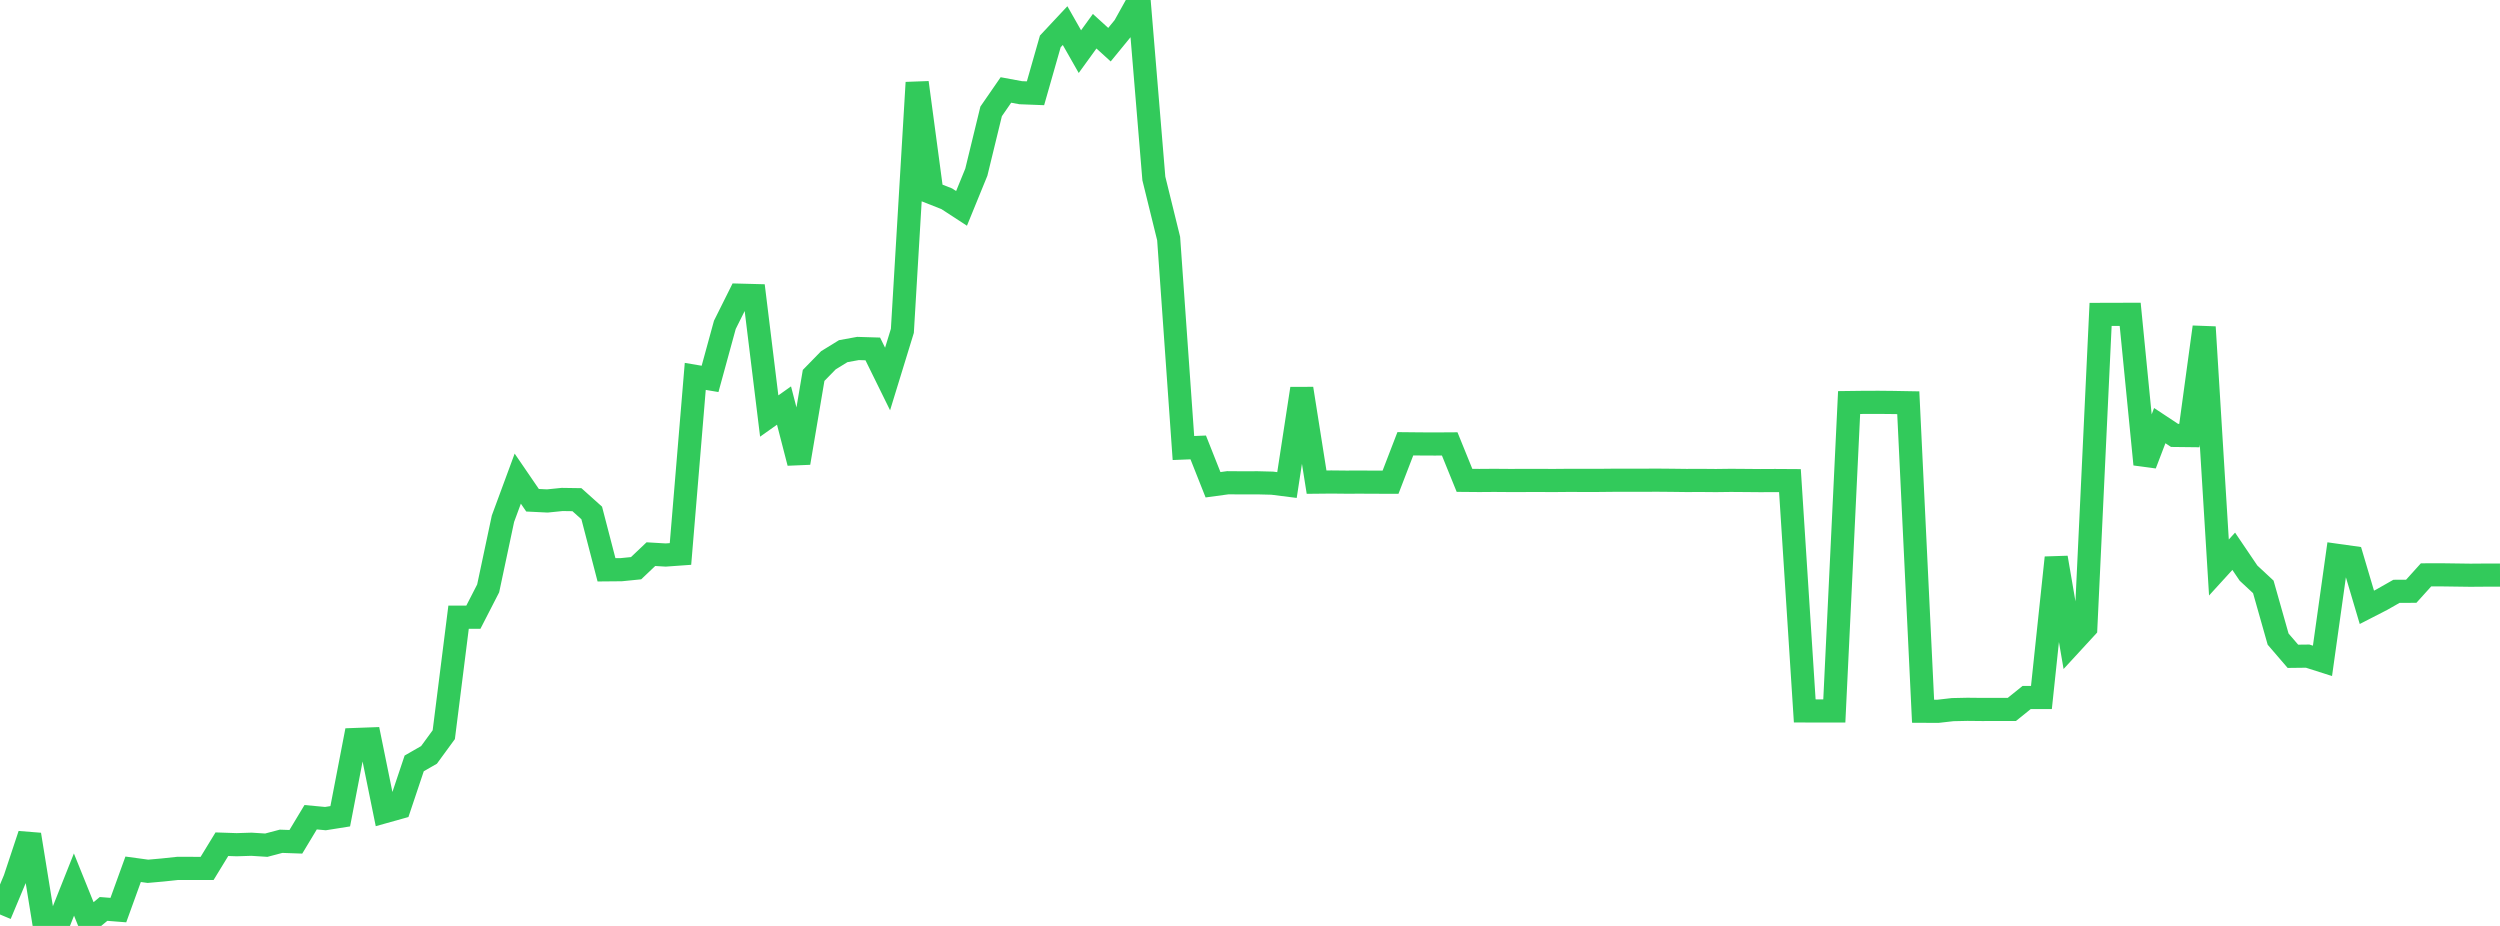 <?xml version="1.0" standalone="no"?>
<!DOCTYPE svg PUBLIC "-//W3C//DTD SVG 1.1//EN" "http://www.w3.org/Graphics/SVG/1.1/DTD/svg11.dtd">

<svg width="135" height="50" viewBox="0 0 135 50" preserveAspectRatio="none" 
  xmlns="http://www.w3.org/2000/svg"
  xmlns:xlink="http://www.w3.org/1999/xlink">


<polyline points="0.0, 49.382 0.799, 47.475 1.598, 45.068 2.396, 50.0 3.195, 49.774 3.994, 47.766 4.793, 49.745 5.592, 49.082 6.391, 49.145 7.189, 46.941 7.988, 47.05 8.787, 46.979 9.586, 46.894 10.385, 46.894 11.183, 46.895 11.982, 45.587 12.781, 45.614 13.58, 45.589 14.379, 45.64 15.178, 45.429 15.976, 45.457 16.775, 44.13 17.574, 44.205 18.373, 44.078 19.172, 39.934 19.97, 39.905 20.769, 43.831 21.568, 43.607 22.367, 41.223 23.166, 40.765 23.964, 39.673 24.763, 33.329 25.562, 33.329 26.361, 31.773 27.16, 28.01 27.959, 25.846 28.757, 27.013 29.556, 27.052 30.355, 26.971 31.154, 26.983 31.953, 27.699 32.751, 30.77 33.55, 30.763 34.349, 30.683 35.148, 29.924 35.947, 29.971 36.746, 29.914 37.544, 20.325 38.343, 20.46 39.142, 17.542 39.941, 15.94 40.74, 15.961 41.538, 22.465 42.337, 21.899 43.136, 24.995 43.935, 20.273 44.734, 19.455 45.533, 18.963 46.331, 18.818 47.13, 18.842 47.929, 20.466 48.728, 17.865 49.527, 4.459 50.325, 10.418 51.124, 10.733 51.923, 11.253 52.722, 9.297 53.521, 6.015 54.32, 4.858 55.118, 5.006 55.917, 5.037 56.716, 2.237 57.515, 1.383 58.314, 2.788 59.112, 1.686 59.911, 2.413 60.71, 1.437 61.509, 0.0 62.308, 9.637 63.107, 12.883 63.905, 24.193 64.704, 24.161 65.503, 26.177 66.302, 26.068 67.101, 26.074 67.899, 26.071 68.698, 26.091 69.497, 26.192 70.296, 20.986 71.095, 26.036 71.893, 26.028 72.692, 26.036 73.491, 26.034 74.29, 26.038 75.089, 26.04 75.888, 23.964 76.686, 23.972 77.485, 23.976 78.284, 23.971 79.083, 25.939 79.882, 25.946 80.68, 25.94 81.479, 25.946 82.278, 25.945 83.077, 25.943 83.876, 25.947 84.675, 25.94 85.473, 25.942 86.272, 25.942 87.071, 25.934 87.87, 25.932 88.669, 25.933 89.467, 25.929 90.266, 25.936 91.065, 25.946 91.864, 25.943 92.663, 25.95 93.462, 25.94 94.26, 25.946 95.059, 25.953 95.858, 25.949 96.657, 25.954 97.456, 38.39 98.254, 38.391 99.053, 38.392 99.852, 21.738 100.651, 21.728 101.45, 21.726 102.249, 21.734 103.047, 21.748 103.846, 38.407 104.645, 38.411 105.444, 38.32 106.243, 38.303 107.041, 38.311 107.84, 38.309 108.639, 38.31 109.438, 37.666 110.237, 37.665 111.036, 30.114 111.834, 34.768 112.633, 33.9 113.432, 16.978 114.231, 16.975 115.03, 16.974 115.828, 25.074 116.627, 22.984 117.426, 23.512 118.225, 23.521 119.024, 17.661 119.822, 30.645 120.621, 29.769 121.42, 30.949 122.219, 31.692 123.018, 34.511 123.817, 35.44 124.615, 35.431 125.414, 35.686 126.213, 29.99 127.012, 30.102 127.811, 32.796 128.609, 32.386 129.408, 31.932 130.207, 31.928 131.006, 31.043 131.805, 31.04 132.604, 31.051 133.402, 31.062 134.201, 31.056 135.0, 31.054" fill="none" stroke="#32ca5b" stroke-width="1.25"/>

</svg>